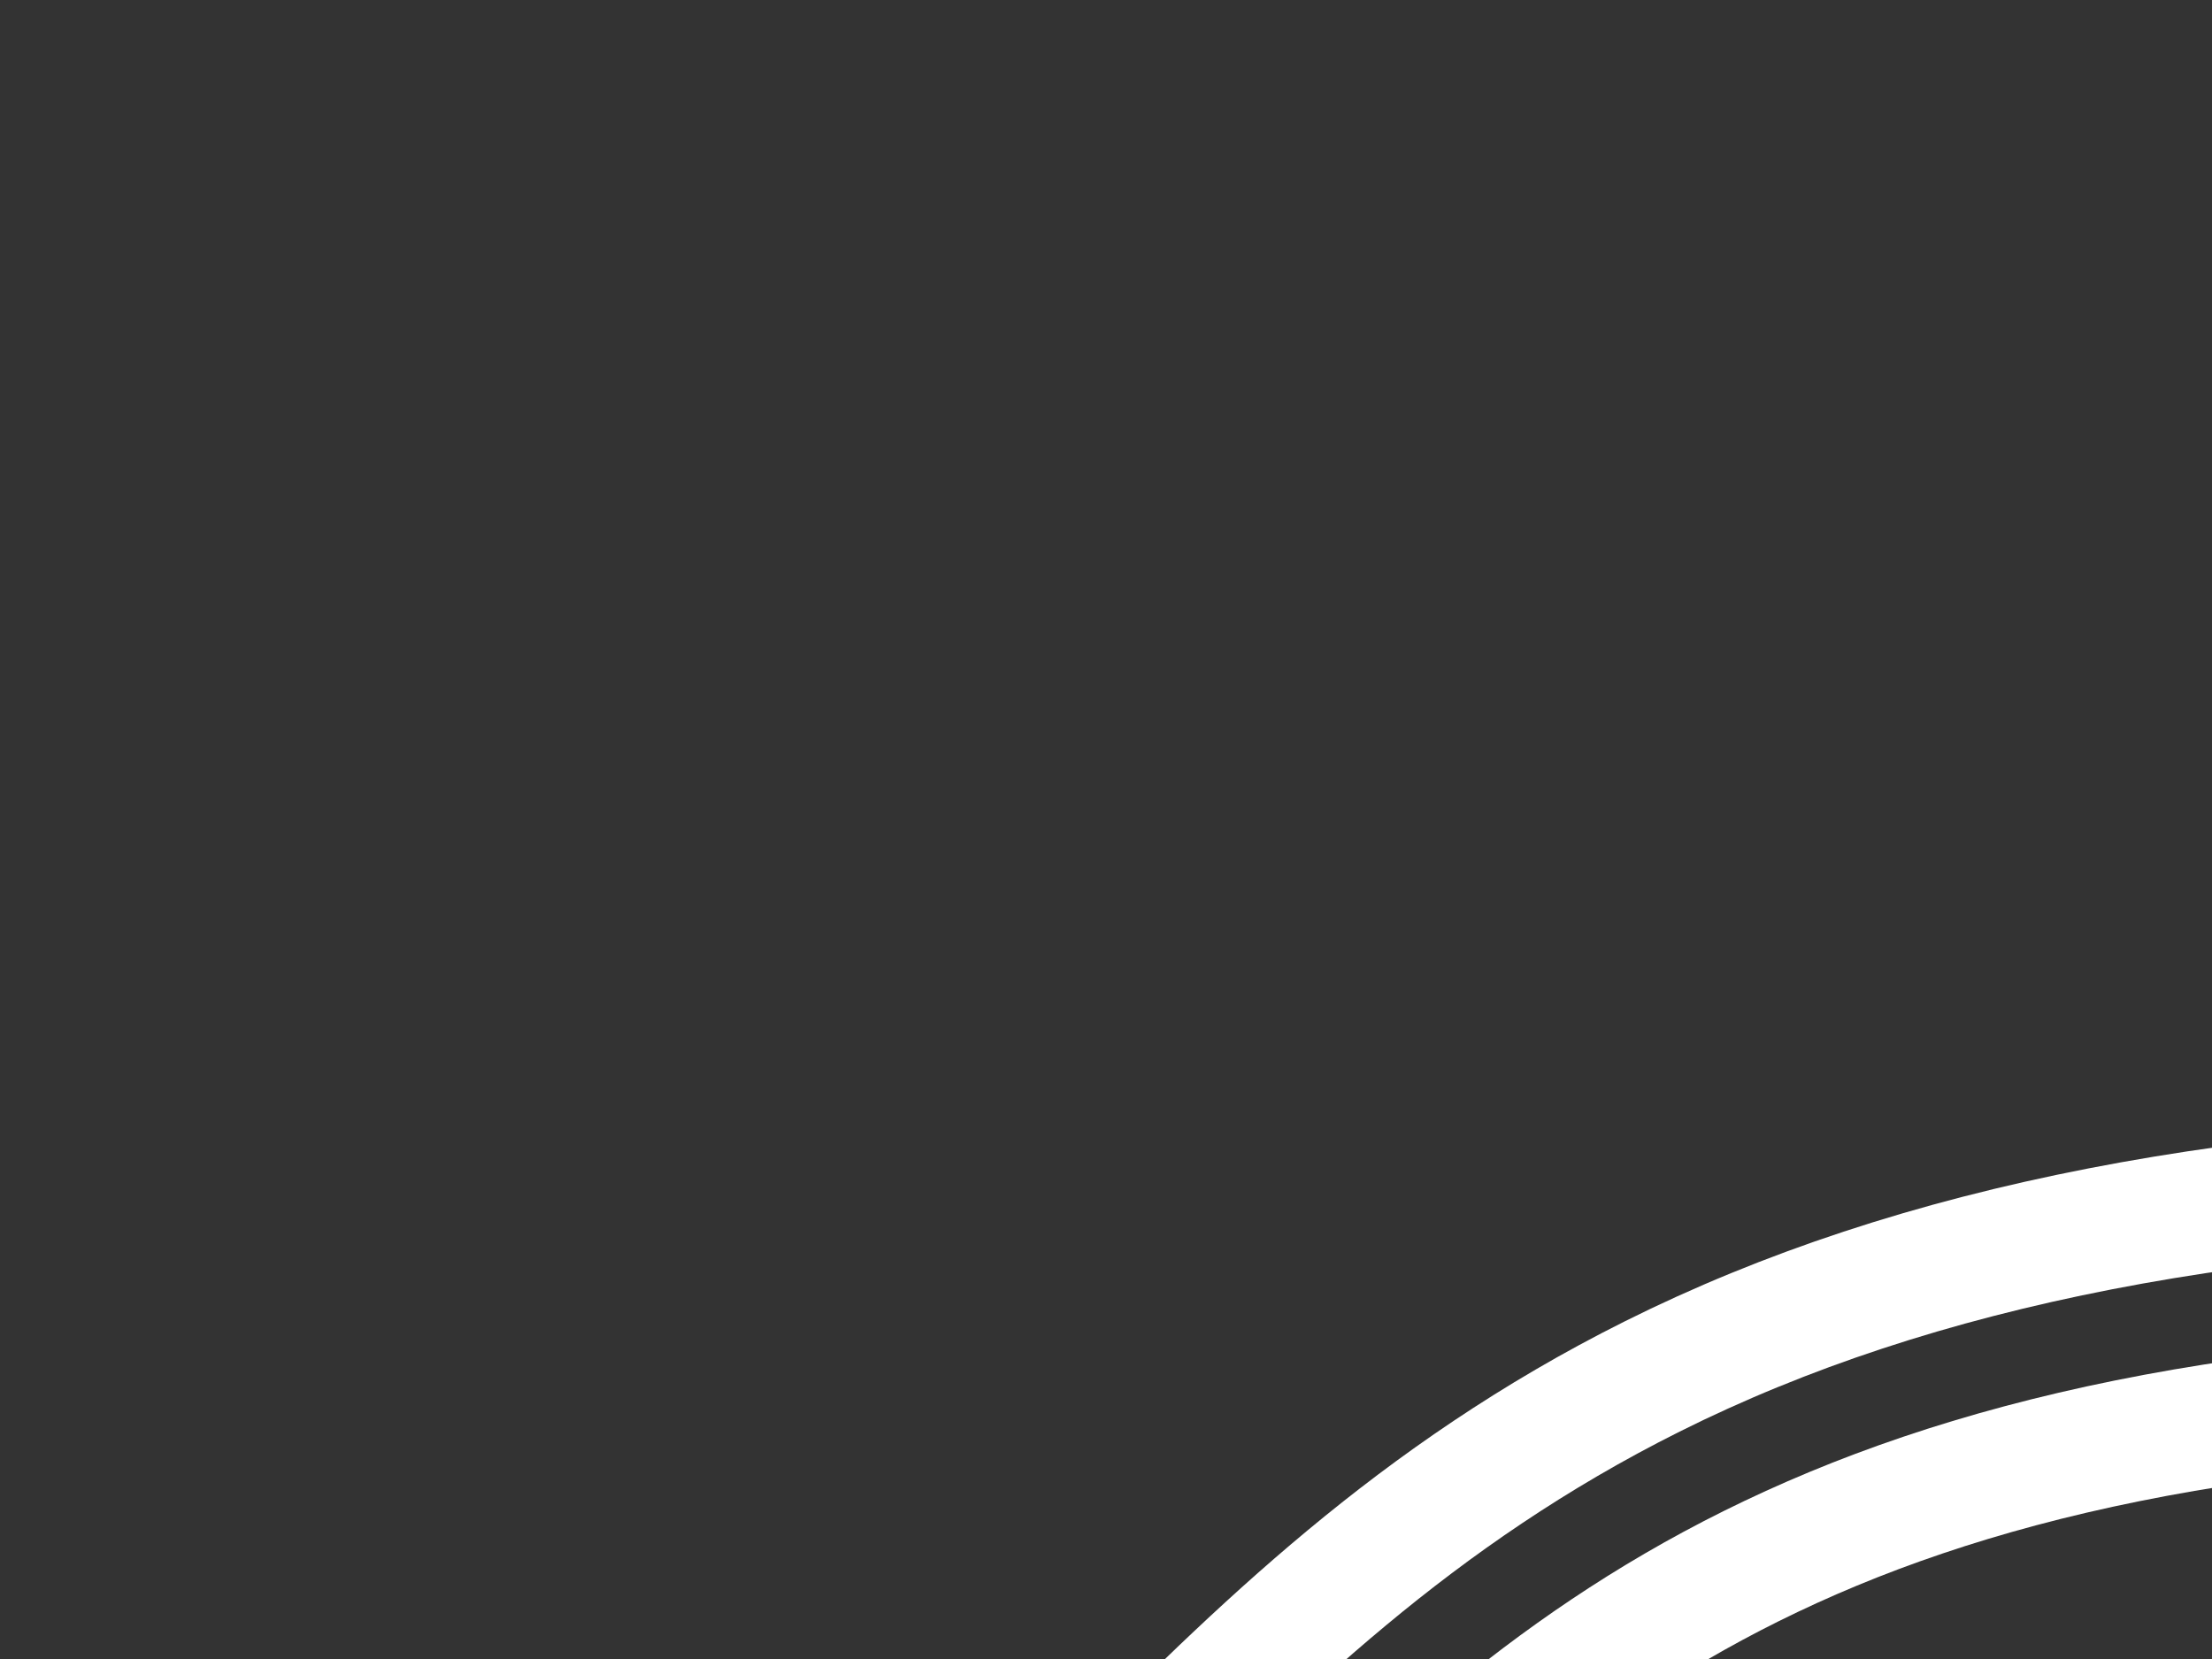 <?xml version="1.0" encoding="UTF-8"?>
<svg id="Stylescape" xmlns="http://www.w3.org/2000/svg" xmlns:xlink="http://www.w3.org/1999/xlink" viewBox="0 0 486.03 364.52">
  <rect x="0" y="0" width="486.03" height="364.52" fill="#333333" stroke="none"/>
  <defs>
    <style>
      .cls-1, .cls-2, .cls-3, .cls-4 {
        fill: none;
      }

      .cls-2 {
        stroke-width: 151.25px;
      }

      .cls-2, .cls-3, .cls-4 {
        stroke: #fff;
        stroke-miterlimit: 10;
      }

      .cls-3 {
        stroke-width: 27.06px;
      }

      .cls-4 {
        stroke-width: 27.05px;
      }

      .cls-5 {
        clip-path: url(#clippath-3);
      }

      .cls-6 {
        clip-path: url(#clippath-4);
      }

      .cls-7 {
        clip-path: url(#clippath-6);
      }

      .cls-8 {
        clip-path: url(#clippath-5);
      }

      .cls-9 {
        fill: #fdc400;
      }

      .cls-10 {
        clip-path: url(#clippath);
      }
    </style>
    <clipPath id="clippath">
      <rect class="cls-9" x="-4839.19" y="-2180.41" width="1920" height="1080"/>
    </clipPath>
    <clipPath id="clippath-1">
      <rect class="cls-1" x="-3593.99" y="6508.55" width="26.19" height="26.19"/>
    </clipPath>
    <clipPath id="clippath-3">
      <rect class="cls-1" x="0" y="0" width="486.03" height="364.52"/>
    </clipPath>
    <clipPath id="clippath-4">
      <rect class="cls-1" x="-501.45" y="0" width="486.03" height="364.52"/>
    </clipPath>
    <clipPath id="clippath-5">
      <rect class="cls-1" x="0" y="-755.57" width="486.03" height="364.52"/>
    </clipPath>
    <clipPath id="clippath-6">
      <rect class="cls-1" x="-501.45" y="-379.6" width="987.4" height="362.5"/>
    </clipPath>
  </defs>
  <g>
    <rect class="cls-9" x="-4839.19" y="-2180.41" width="1920" height="1080"/>
    <g class="cls-10">
      <g>
        <path class="cls-2" d="M5404.37,1161.07c-337.38,0-650.77-108.77-958.06-332.51-265.93-193.63-494.67-444.55-736.84-710.22-510.84-560.4-1039.07-1139.89-1941.42-1139.89S337.41-442.18-173.59,118.12c-242.34,265.72-471.24,516.7-737.37,710.37-307.51,223.79-621.1,332.58-958.7,332.58"/>
        <path class="cls-2" d="M-1869.67,898.77c284.06,0,539.65-89.72,804.36-282.36C-820.7,438.41-600.52,196.98-367.4-58.63,156.38-632.93,750.04-1283.85,1768.05-1283.85S3379.69-632.79,3903.32-58.37c232.94,255.55,452.97,496.93,697.38,674.89,264.48,192.56,519.85,282.25,803.67,282.25"/>
        <path class="cls-2" d="M1767.35,1888.63c-439.19,0-914.59-195.95-1453.38-599.04C-152.63,940.5-622.78,472.31-1077.44,19.54c-443.3-441.46-901.69-897.95-1345.56-1230.99-482.17-361.79-896.37-537.66-1266.25-537.66-388.68,0-631.12,99.87-762.97,314.29-121.28,197.25-142.62,477.84-163.25,749.2-19.96,262.33-40.59,533.59-153.64,743.45-136.13,252.73-377.86,375.58-739.01,375.58"/>
        <path class="cls-2" d="M-5508.11,171.11c176.95,0,394.61-27.01,508.08-237.67,86.65-160.85,104.31-393.08,123.02-638.94,23.01-302.51,46.8-615.33,201.37-866.7,181.72-295.54,504.38-439.21,986.4-439.21,428.74,0,894.42,193.04,1423.67,590.15,458.53,344.05,923.53,807.12,1373.23,1254.94C-7.36,715,907.77,1626.32,1767.35,1626.32"/>
      </g>
    </g>
  </g>
  <g class="cls-5">
    <g>
      <path class="cls-3" d="M-65.76,519.61c185.51,0,245.39-59.88,308.78-123.28,33.32-33.32,67.77-67.77,119.98-93.87,58.07-29.03,130.68-43.15,221.98-43.15"/>
      <path class="cls-3" d="M584.98,306.24c-185.5,0-245.38,59.88-308.78,123.28-33.32,33.31-67.77,67.76-119.98,93.87-58.07,29.03-130.68,43.15-221.98,43.15"/>
    </g>
  </g>
  <g class="cls-6">
    <g>
      <path class="cls-3" d="M-630.97,153.58c171.66,0,342.11-135.79,506.96-267.11C-44.74-176.68,37.24-241.98,116.62-289.63c86.72-52.05,161.47-77.35,228.52-77.35,69.11,0,112.25,17.83,135.79,56.1,21.67,35.23,25.59,85.38,29.37,133.87,3.67,46.99,7.47,95.58,27.78,133.18,24.46,45.27,67.78,67.27,132.43,67.27"/>
      <path class="cls-3" d="M670.51-23.49c-31.71,0-70.72-4.85-91.15-42.66-15.59-28.85-18.84-70.46-22.28-114.52-4.22-54.04-8.59-109.92-36.18-154.79-32.46-52.78-89.95-78.44-175.76-78.44-75.8,0-158.45,27.49-252.67,84.04-82.04,49.24-165.25,115.53-245.72,179.63C-233.4-86.37-316.28-20.35-397.08,28.01c-88.43,52.92-164.94,78.65-233.89,78.65"/>
    </g>
  </g>
  <g class="cls-8">
    <g>
      <path class="cls-3" d="M17.03-95.43c31.65,0,70.59-4.83,90.89-42.51,15.5-28.78,18.66-70.32,22.01-114.3,4.12-54.12,8.37-110.07,36.02-155.04,32.51-52.87,90.23-78.57,176.45-78.57,76.7,0,160,34.53,254.68,105.57,82.02,61.55,165.21,144.38,245.65,224.49C1001.04,1.87,1164.75,164.89,1318.51,164.89"/>
      <path class="cls-3" d="M1318.51,211.81c-78.56,0-163.61-35.05-259.99-107.16-83.47-62.45-167.57-146.2-248.9-227.19-79.3-78.97-161.3-160.63-240.7-220.21-86.25-64.72-160.35-96.18-226.52-96.18-69.53,0-112.9,17.87-136.48,56.22-21.7,35.28-25.51,85.48-29.2,134.02-3.57,46.93-7.26,95.45-27.48,132.99C124.88-70.48,81.64-48.51,17.03-48.51"/>
    </g>
  </g>
  <g class="cls-7">
    <g>
      <path class="cls-4" d="M1405.16,44.32h-660.31s-6.82-6.82-6.82-6.82c-.29-.29-31.89-31.43-85.87-62.05-49.24-27.94-127.89-61.24-222.99-61.24-183.43,0-307.62,122.06-308.86,123.29l-6.82,6.82h-660.28"/>
      <path class="cls-4" d="M-546.77-2.28H94.67c13.05-11.75,43.13-36.87,87.09-61.99,54.4-31.08,141.47-68.13,247.42-68.13,105.95,0,193.02,37.05,247.42,68.12,43.96,25.12,74.04,50.24,87.09,61.99h641.47"/>
    </g>
  </g>
</svg>
